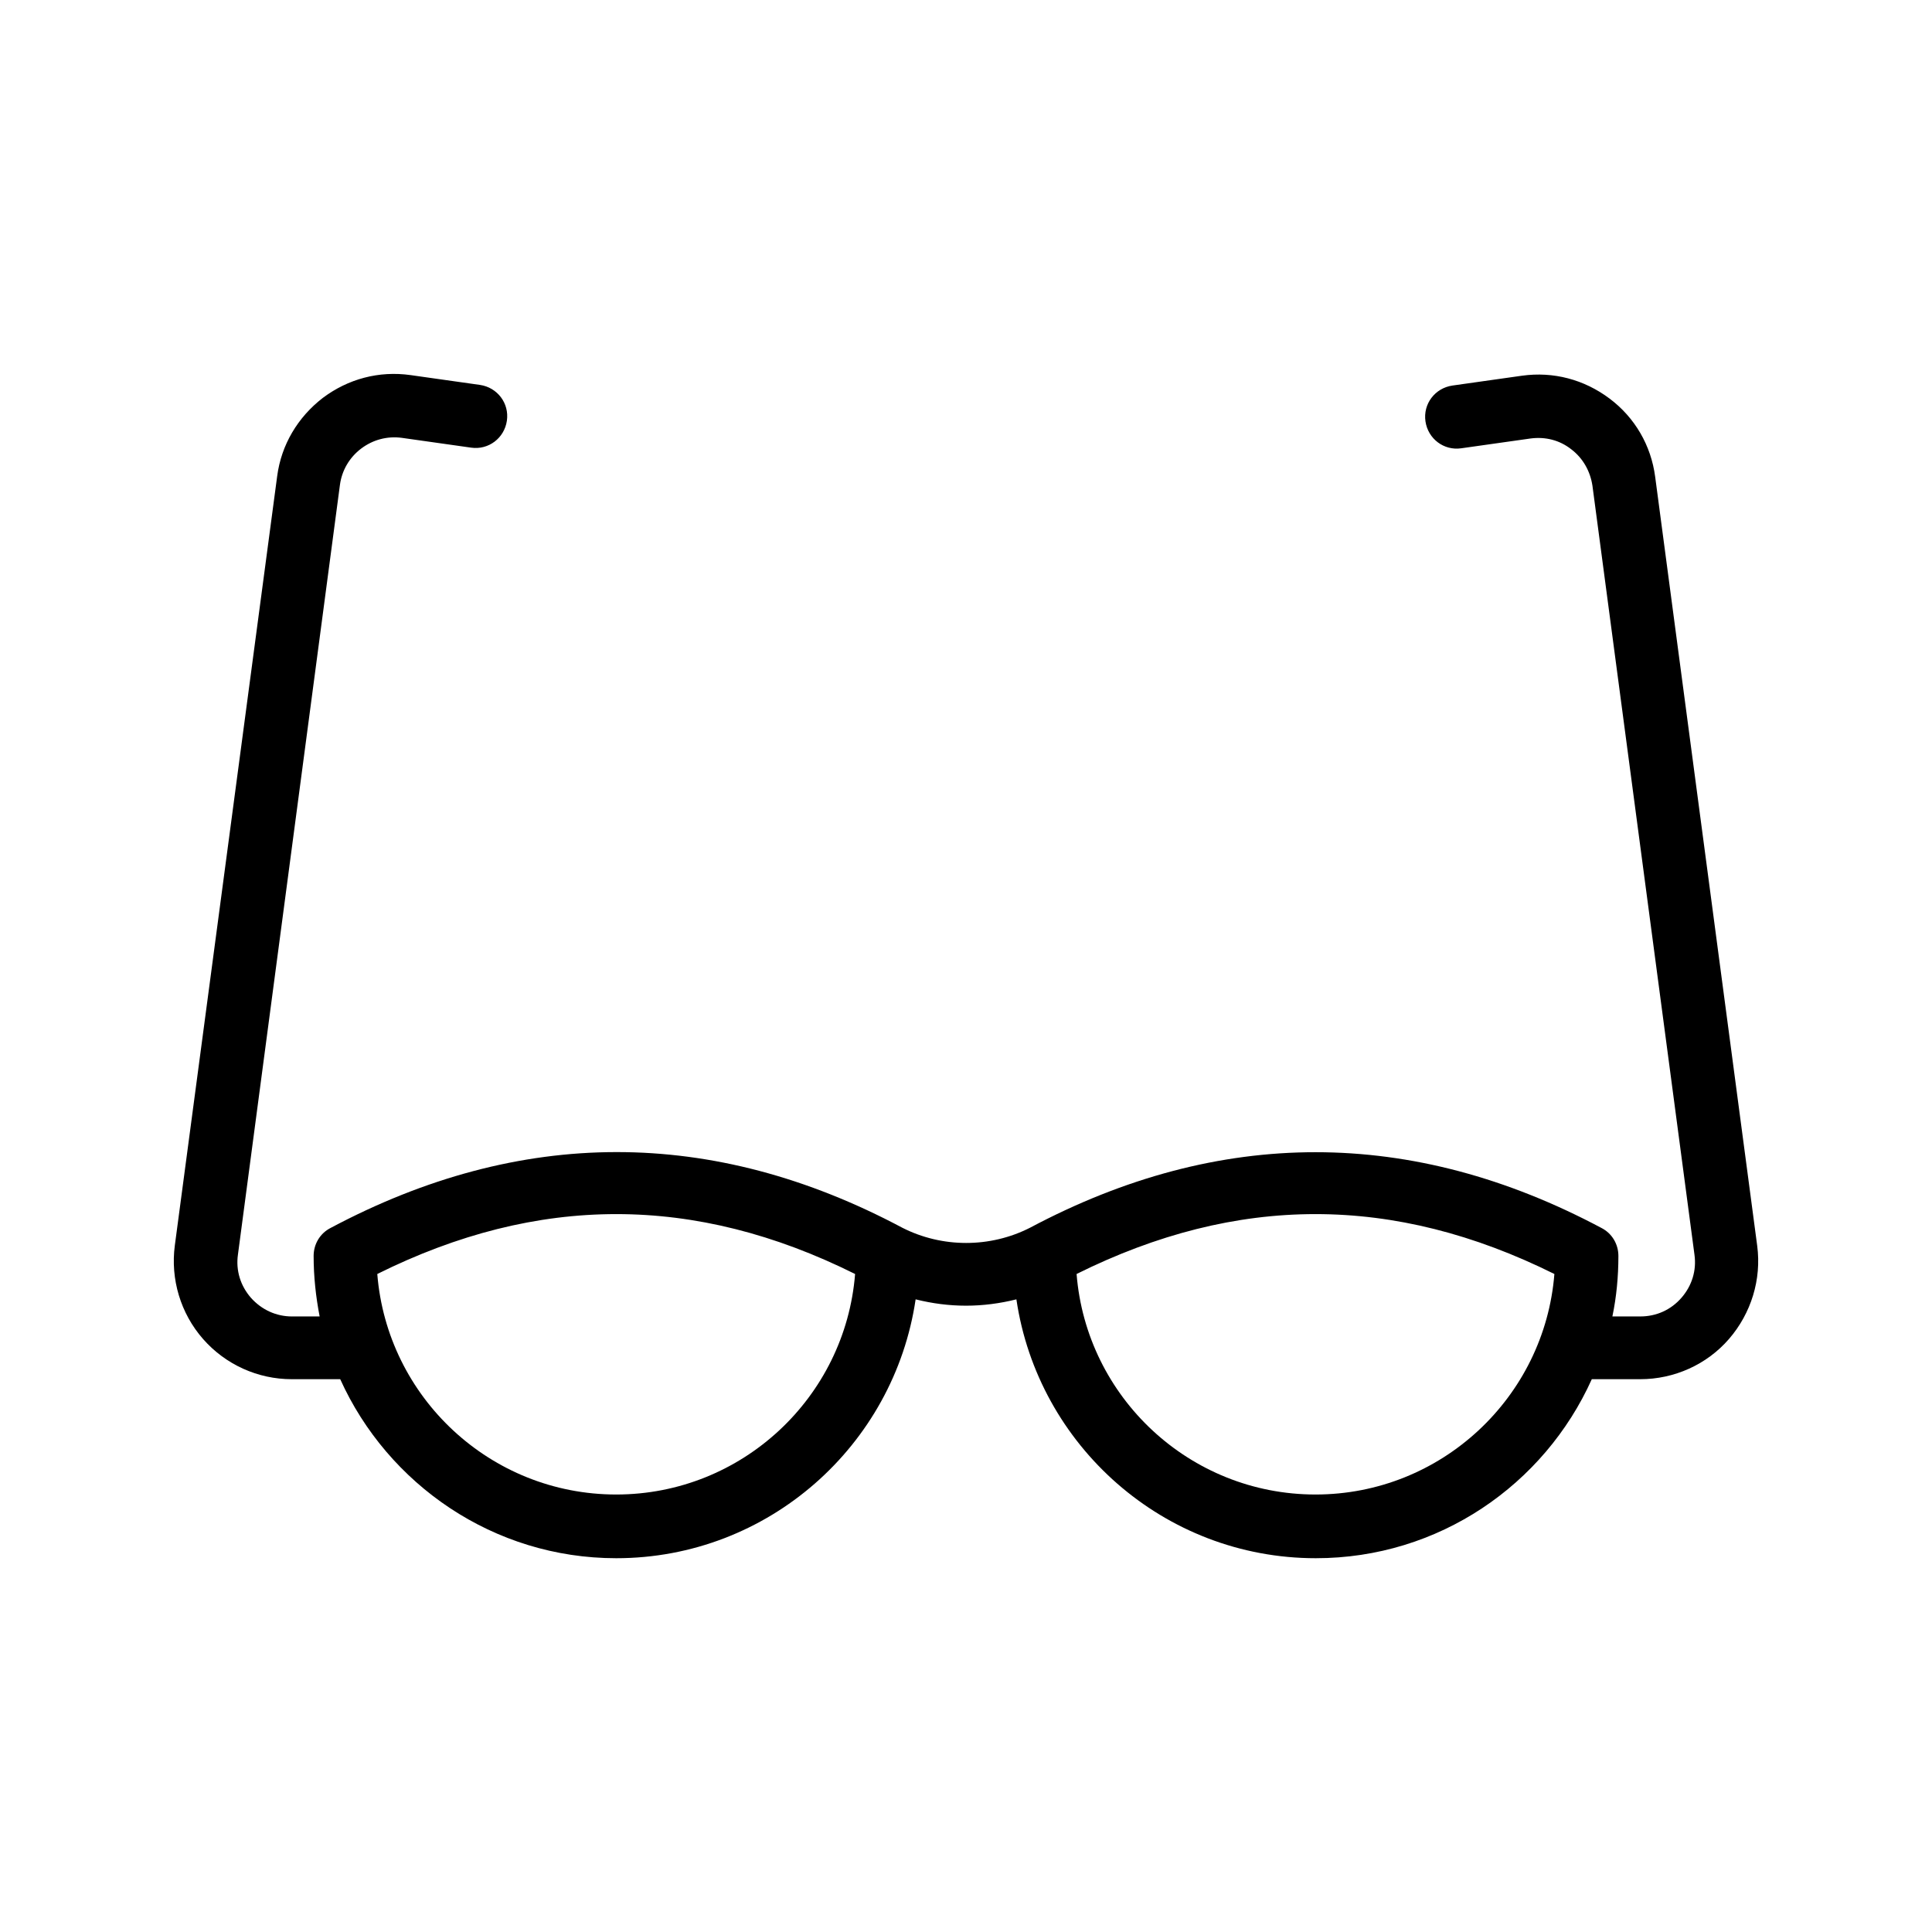 <?xml version="1.0" encoding="UTF-8"?>
<!-- Uploaded to: SVG Repo, www.svgrepo.com, Generator: SVG Repo Mixer Tools -->
<svg fill="#000000" width="800px" height="800px" version="1.1" viewBox="144 144 512 512" xmlns="http://www.w3.org/2000/svg">
 <path d="m234.08 272.54c0.504-3.863 2.519-7.305 5.625-9.656 3.106-2.352 6.887-3.359 10.746-2.856l18.391 2.602c4.617 0.672 8.816-2.519 9.488-7.137 0.672-4.617-2.519-8.816-7.137-9.488l-18.391-2.602c-8.398-1.176-16.543 1.008-23.258 6.047-6.633 5.121-11 12.426-12.09 20.738l-27.125 203.88c-1.176 8.902 1.512 17.969 7.473 24.77 5.961 6.801 14.527 10.664 23.512 10.664h12.848c12.594 27.879 40.641 47.441 73.137 47.441 40.305 0 73.641-29.895 79.352-68.602 4.367 1.09 8.816 1.68 13.352 1.68 4.449 0 8.984-0.586 13.352-1.68 5.711 38.711 39.047 68.602 79.352 68.602 32.578 0 60.543-19.48 73.137-47.441h12.848c8.984 0 17.633-3.863 23.512-10.664 5.879-6.801 8.648-15.785 7.473-24.688l-27.039-203.79c-1.09-8.312-5.375-15.703-12.09-20.738-6.719-5.039-14.863-7.223-23.258-6.047l-18.391 2.602c-4.617 0.672-7.809 4.871-7.137 9.488 0.672 4.617 4.871 7.809 9.488 7.137l18.391-2.602c3.863-0.504 7.641 0.418 10.746 2.856 3.106 2.352 5.039 5.793 5.625 9.656l27.039 203.79c0.586 4.199-0.672 8.23-3.441 11.418-2.769 3.191-6.633 4.953-10.914 4.953l-7.398 0.004c1.09-5.207 1.594-10.578 1.594-16.039 0-3.106-1.68-5.961-4.449-7.391-50.297-26.785-101.27-26.785-151.48-0.082-10.578 5.375-23.258 5.375-33.84 0-50.297-26.785-101.27-26.703-151.56 0.082-2.769 1.426-4.449 4.281-4.449 7.391 0 5.457 0.586 10.832 1.594 16.039h-7.301c-4.199 0-8.062-1.762-10.914-4.953-2.769-3.191-4.031-7.223-3.441-11.418zm321.85 209.08c-2.602 32.664-29.977 58.441-63.312 58.441-33.336 0-60.711-25.777-63.312-58.441 42.574-21.16 84.055-21.16 126.62 0zm-185.32 0c-2.602 32.664-29.977 58.441-63.312 58.441s-60.711-25.777-63.312-58.441c42.574-21.16 84.137-21.16 126.62 0z"/>
</svg>